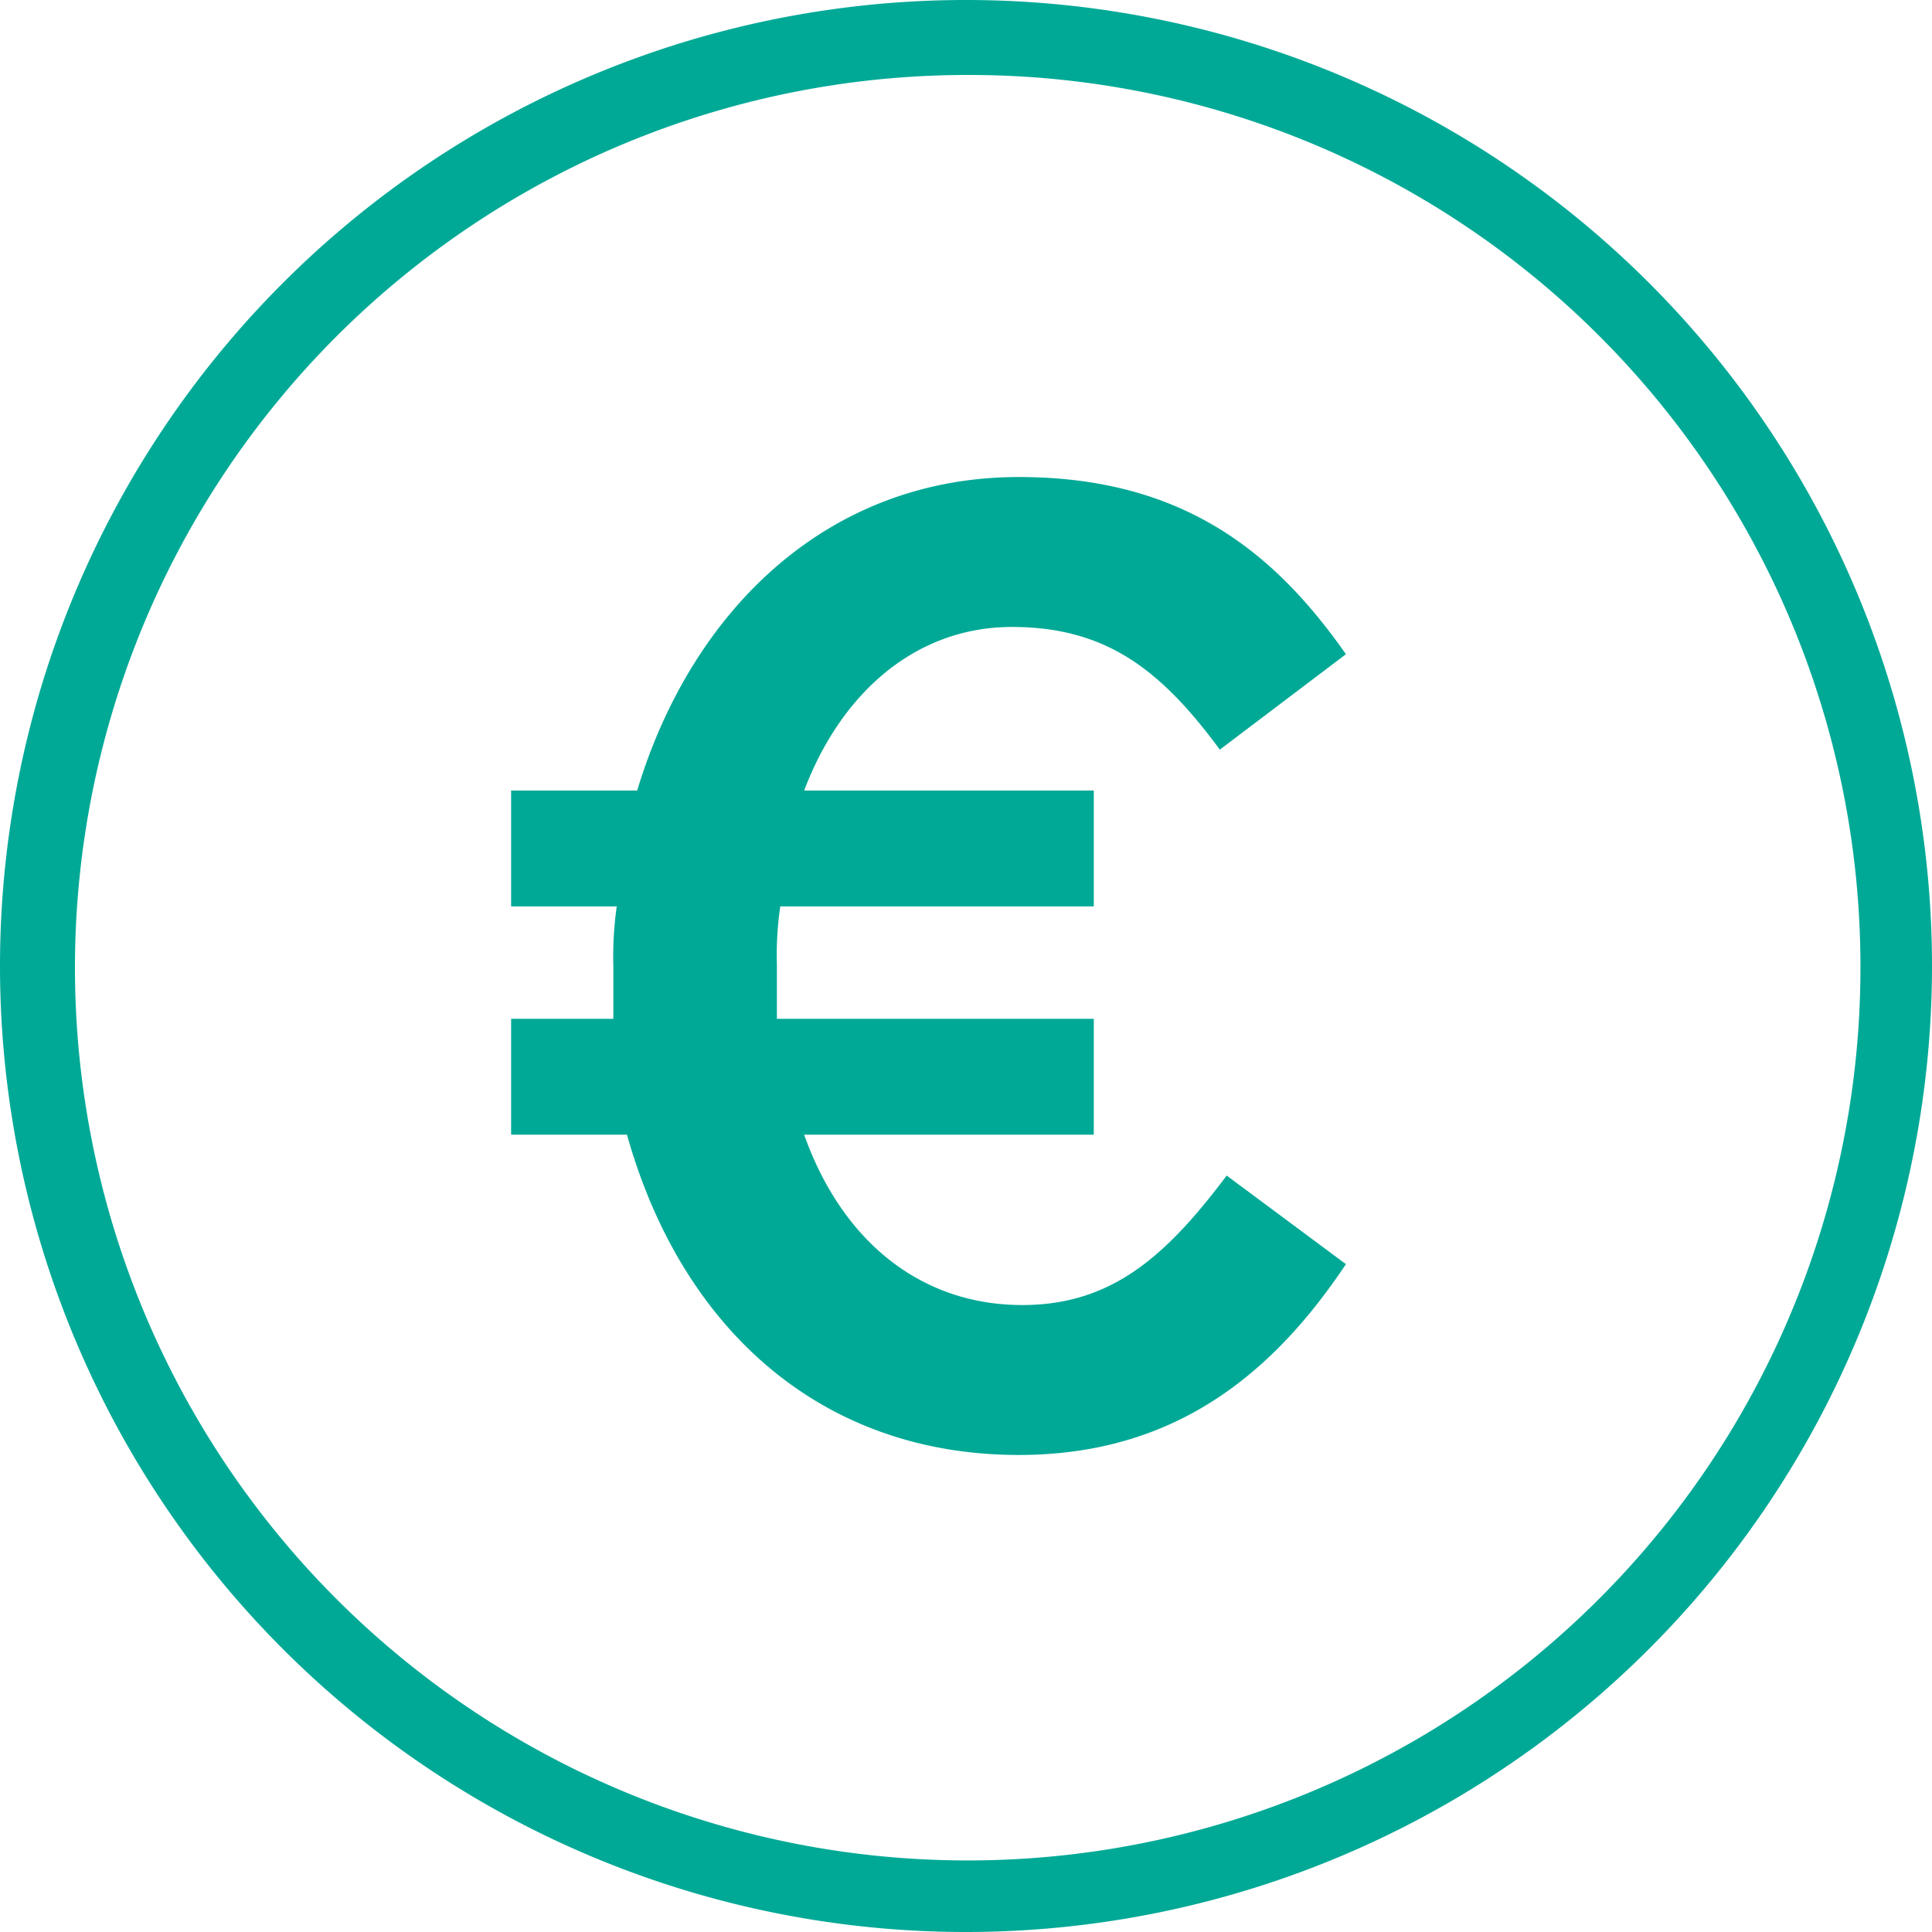 <svg id="Calque_1" data-name="Calque 1" xmlns="http://www.w3.org/2000/svg" viewBox="0 0 56.7 56.7"><title>picto-rond-euro-vert</title><path d="M28.4,56.7A28.35,28.35,0,1,1,56.7,28.4,28.36,28.36,0,0,1,28.4,56.7m0-54.5A26.2,26.2,0,1,0,54.6,28.4,26.16,26.16,0,0,0,28.4,2.2" style="fill:#00a996"/><path d="M35.8,22c-1.7-2.3-3.3-3.6-6.1-3.6s-5,1.9-6.1,4.8h8.5v3.4H22.9a9.7,9.7,0,0,0-.1,1.7v1.6h9.3v3.4H23.6c1.1,3.1,3.4,5,6.4,5,2.6,0,4.2-1.4,6-3.8l3.5,2.6c-2.2,3.3-5.1,5.6-9.6,5.6-5.8,0-9.9-3.7-11.5-9.4H15V29.9h3V28.4a10.87,10.87,0,0,1,.1-1.8H15V23.2h3.7c1.6-5.3,5.6-9.2,11.2-9.2,4.8,0,7.5,2.2,9.6,5.2Z" style="fill:#00a996"/></svg>
